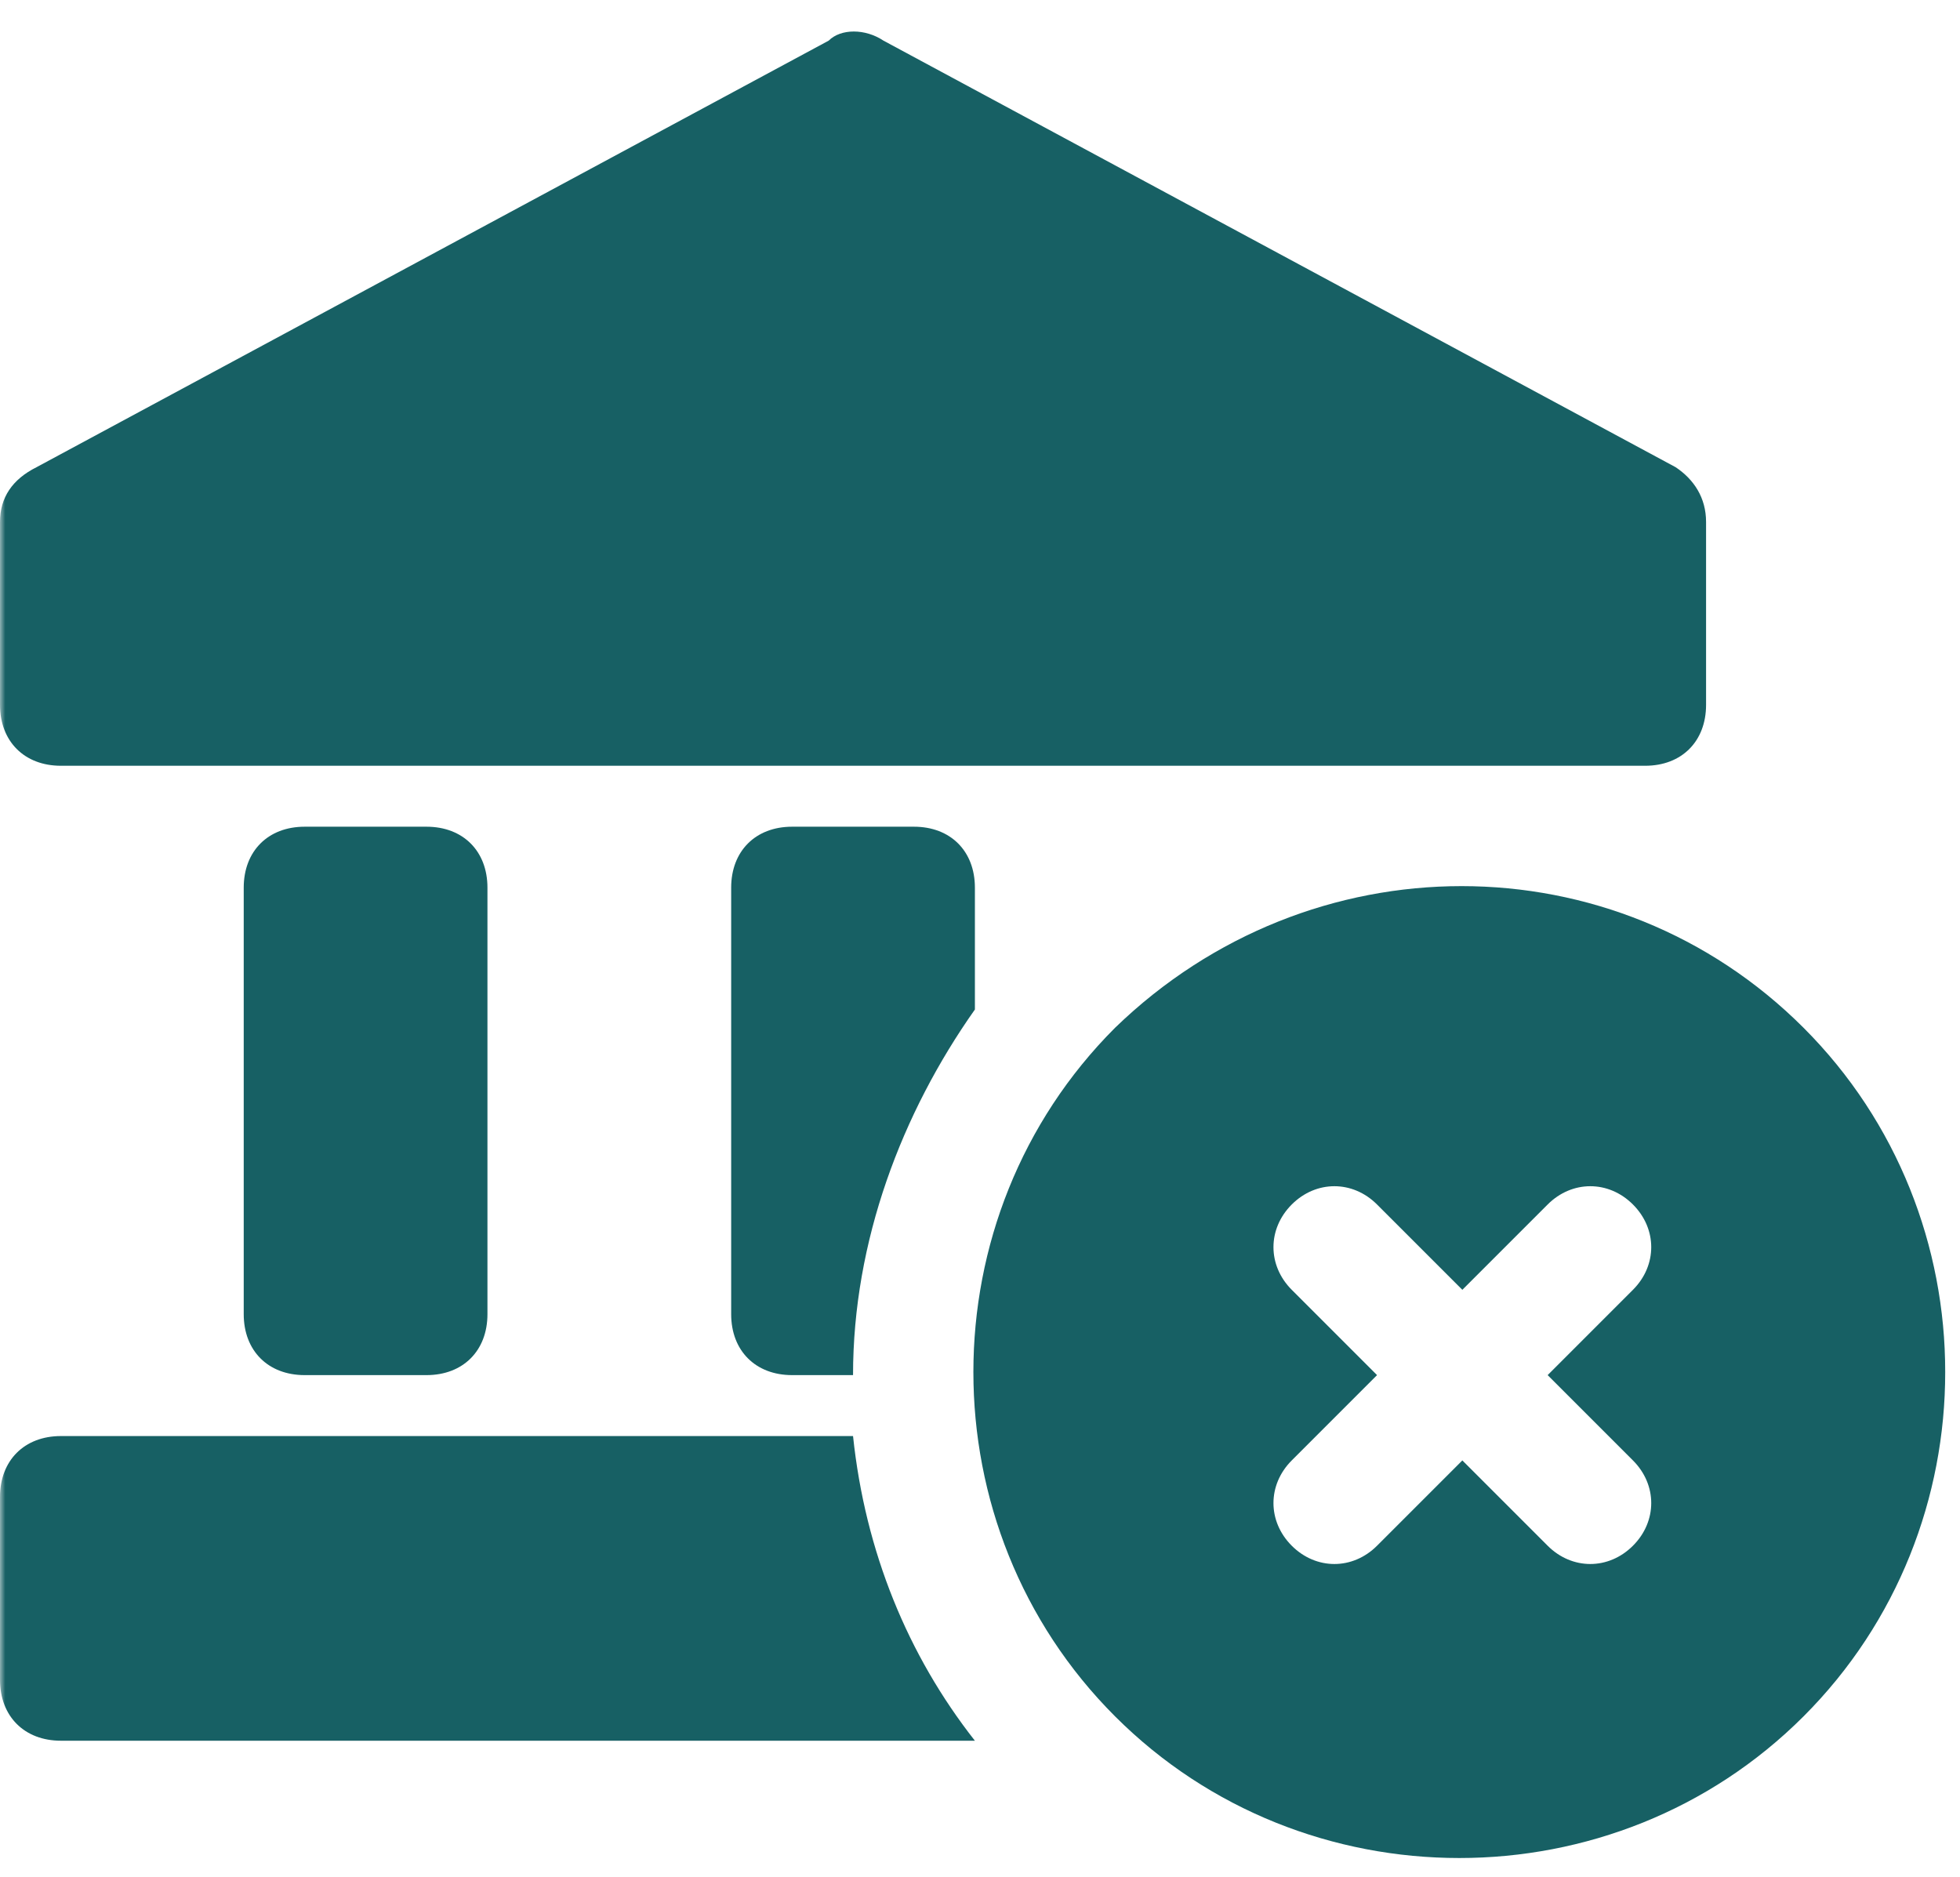 <svg xmlns="http://www.w3.org/2000/svg" width="189" height="181" viewBox="0 0 189 181" fill="none"><mask id="mask0_426_25" style="mask-type:alpha" maskUnits="userSpaceOnUse" x="0" y="0" width="189" height="181"><rect width="188.016" height="181" fill="#176064"></rect></mask><g mask="url(#mask0_426_25)"><path d="M161.576 45.048L85.195 3.92C83.432 2.745 81.082 2.745 79.907 3.92L3.525 45.048C1.175 46.223 0 47.986 0 50.336V67.963C0 71.488 2.35 73.838 5.875 73.838H158.638C162.163 73.838 164.514 71.488 164.514 67.963V50.336C164.514 47.986 163.338 46.223 161.576 45.048Z" fill="#176064"></path><path d="M41.128 132.593C44.654 132.593 47.004 130.243 47.004 126.717V85.589C47.004 82.064 44.654 79.714 41.128 79.714H29.377C25.852 79.714 23.502 82.064 23.502 85.589V126.717C23.502 130.243 25.852 132.593 29.377 132.593H41.128Z" fill="#176064"></path><path d="M5.875 138.469C2.35 138.469 0 140.819 0 144.344V161.97C0 165.496 2.35 167.846 5.875 167.846H94.008C87.545 159.62 83.432 149.632 82.257 138.469H5.875Z" fill="#176064"></path><path d="M82.257 132.593C82.257 119.667 86.957 107.328 94.008 97.34V85.589C94.008 82.064 91.658 79.714 88.132 79.714H76.381C72.856 79.714 70.506 82.064 70.506 85.589V126.717C70.506 130.243 72.856 132.593 76.381 132.593H82.257Z" fill="#176064"></path><path d="M107.522 99.103C89.308 117.317 89.308 147.282 107.522 165.496C125.736 183.71 155.701 183.71 173.915 165.496C192.129 147.282 192.129 117.317 173.915 99.103C155.701 80.889 126.323 80.889 107.522 99.103ZM157.463 124.367L149.238 132.593L157.463 140.819C159.814 143.169 159.814 146.694 157.463 149.044C155.113 151.394 151.588 151.394 149.238 149.044L141.012 140.819L132.786 149.044C130.436 151.394 126.911 151.394 124.561 149.044C122.211 146.694 122.211 143.169 124.561 140.819L132.786 132.593L124.561 124.367C122.211 122.017 122.211 118.492 124.561 116.142C126.911 113.791 130.436 113.791 132.786 116.142L141.012 124.367L149.238 116.142C151.588 113.791 155.113 113.791 157.463 116.142C159.814 118.492 159.814 122.017 157.463 124.367Z" fill="#176064"></path></g></svg>